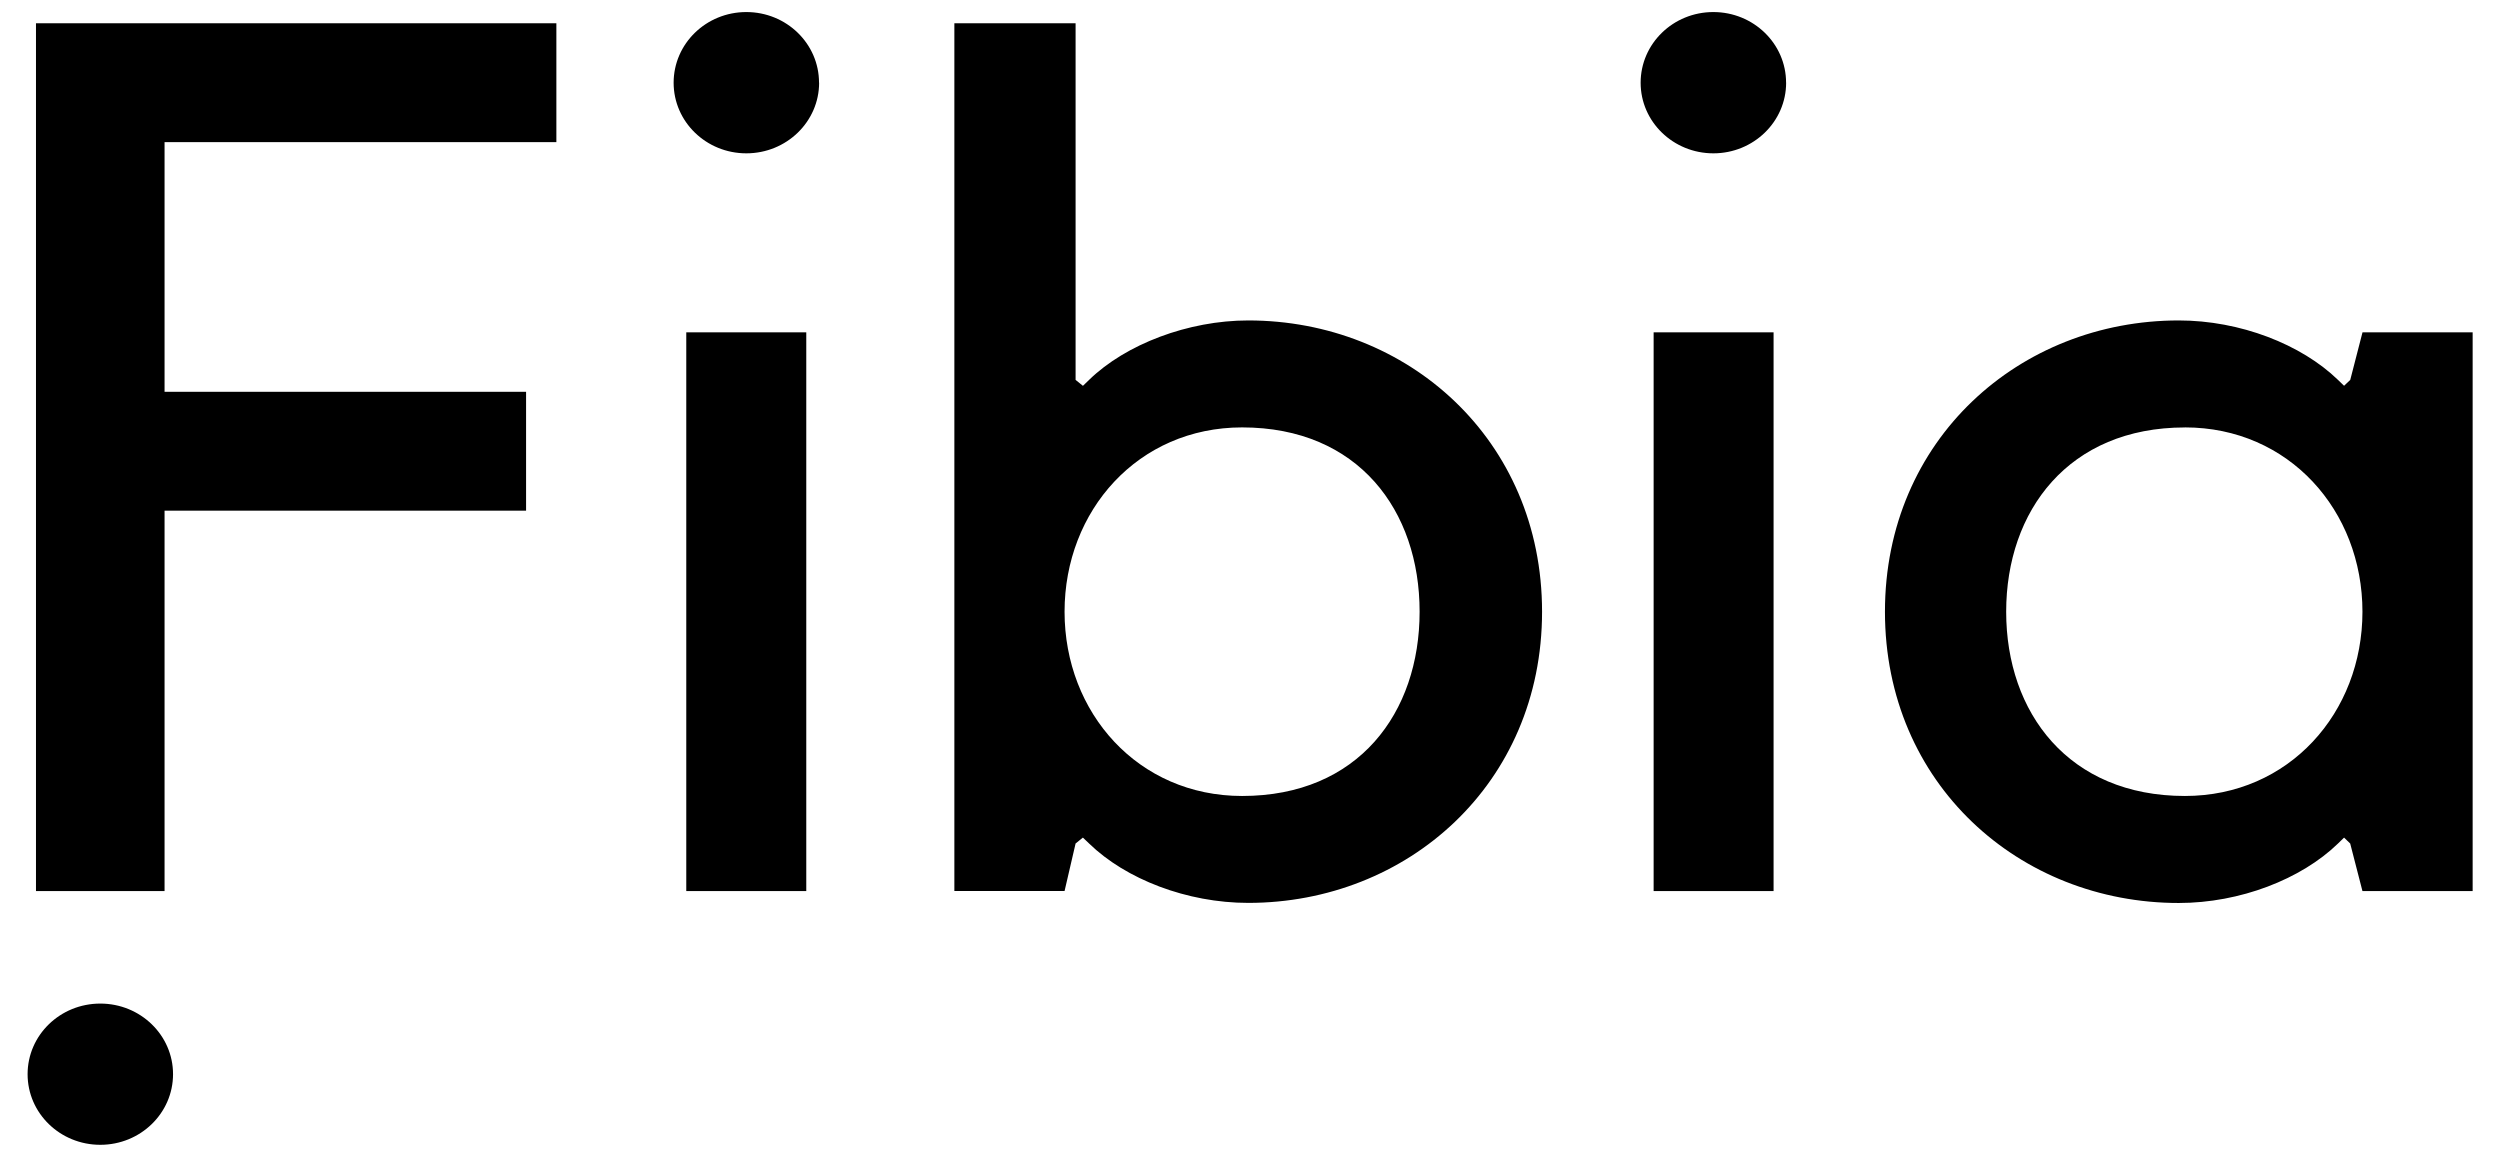 <svg xmlns="http://www.w3.org/2000/svg" fill="none" height="24" width="51"><path fill="#000" d="M.734.475H11.35V2.9H3.357v5.093h7.375v2.425H3.357v7.76H.734V.476ZM14 18.178h2.448V6.779H14v11.399ZM25.339 16.238c2.373 0 3.621-1.697 3.621-3.76 0-2.062-1.249-3.759-3.621-3.759-2.123 0-3.622 1.698-3.622 3.76 0 2.061 1.498 3.759 3.622 3.759ZM19.469.475h2.473V7.75l.15.121.125-.121c.748-.728 2.023-1.213 3.247-1.213 3.247 0 5.994 2.426 5.994 5.942 0 3.515-2.748 5.94-5.994 5.94-1.25 0-2.499-.484-3.247-1.212l-.126-.12-.149.12-.225.97h-2.248V.476ZM33.734 18.178h2.447V6.779h-2.447v11.399ZM44.572 8.72c-2.371 0-3.646 1.698-3.646 3.76 0 2.06 1.275 3.758 3.646 3.758 2.124 0 3.622-1.697 3.622-3.759s-1.498-3.76-3.622-3.76Zm5.87 9.458h-2.248l-.25-.97-.125-.121-.124.121c-.75.728-2 1.213-3.248 1.213-3.247 0-5.994-2.426-5.994-5.942s2.748-5.942 5.994-5.942c1.249 0 2.498.486 3.248 1.213l.124.12.126-.12.25-.97h2.247v11.398ZM36.437 1.687c0 .796-.666 1.441-1.484 1.441-.82 0-1.484-.645-1.484-1.44 0-.797.663-1.442 1.483-1.442.82 0 1.484.645 1.484 1.441ZM16.71 1.687c0 .796-.665 1.441-1.485 1.441-.82 0-1.483-.645-1.483-1.44 0-.797.663-1.442 1.483-1.442.82 0 1.483.645 1.483 1.441h.001ZM3.53 21.913c0 .796-.664 1.441-1.484 1.441S.563 22.71.563 21.914c0-.798.664-1.441 1.483-1.441.82 0 1.484.645 1.484 1.44Z" clip-rule="evenodd" fill-rule="evenodd"></path></svg>